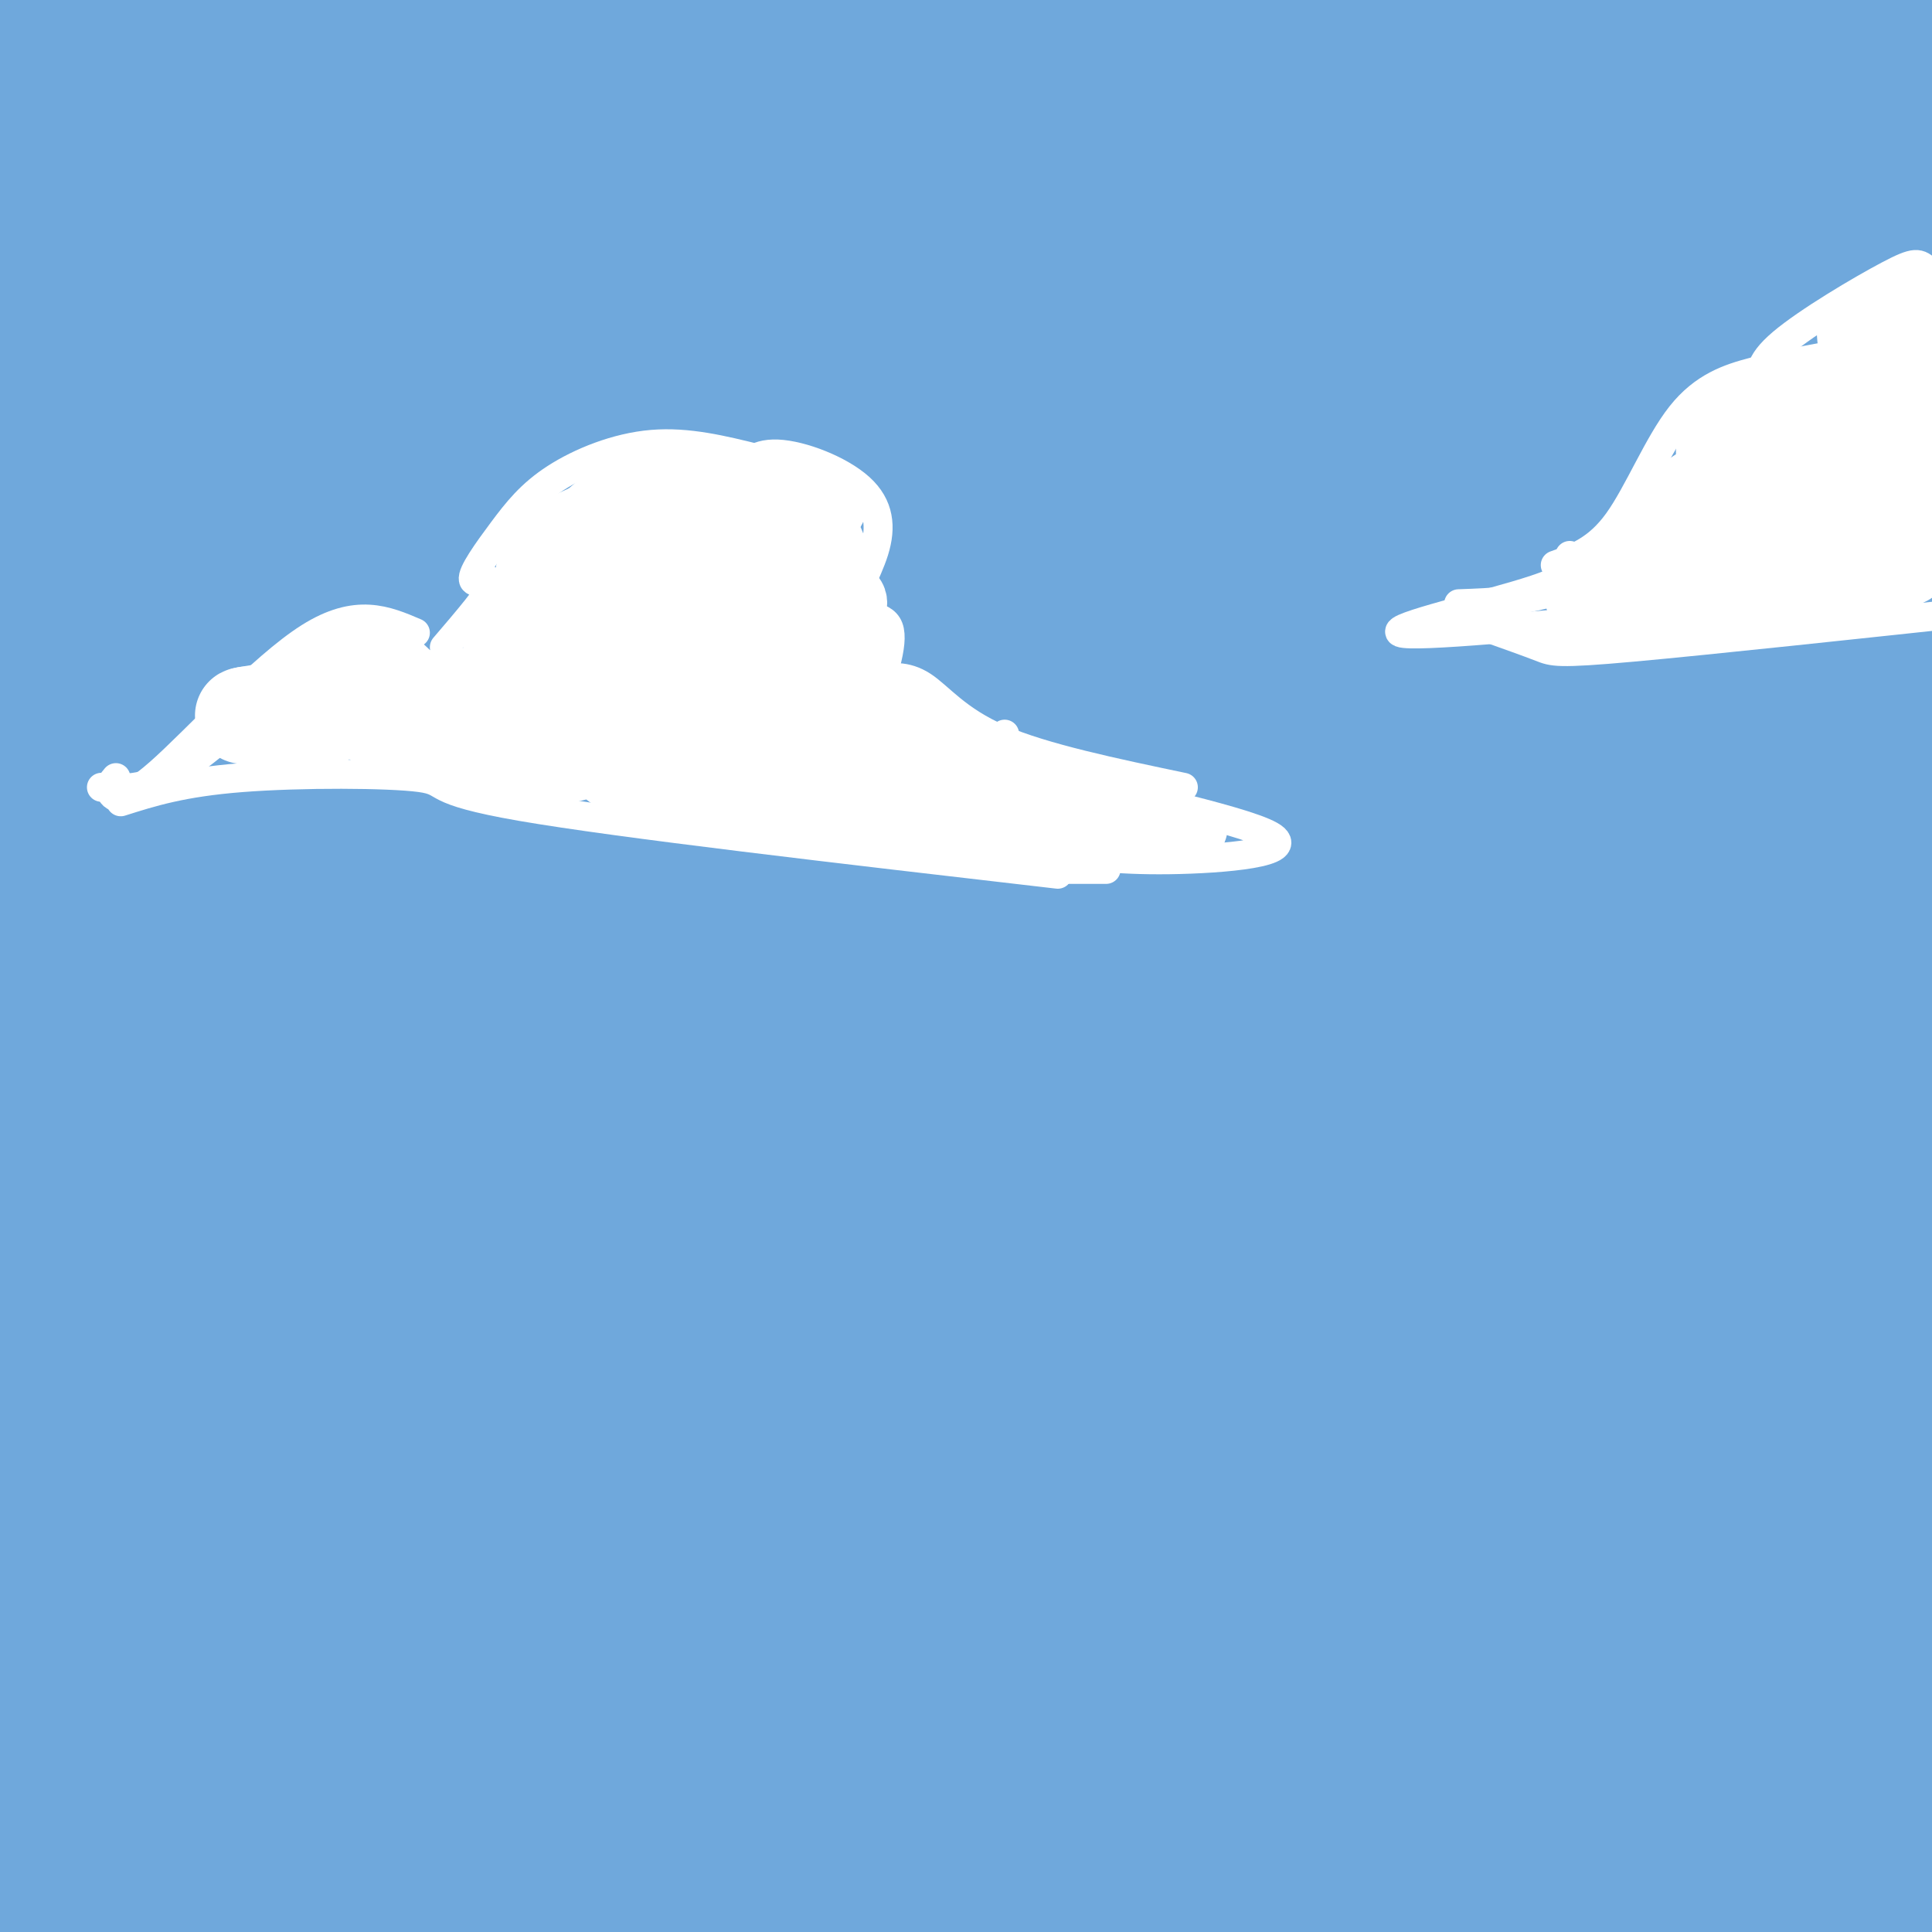 <svg viewBox='0 0 400 400' version='1.1' xmlns='http://www.w3.org/2000/svg' xmlns:xlink='http://www.w3.org/1999/xlink'><rect x="0" y="0" width="400" height="400" fill="#333333" stroke="none"/><g fill='none' stroke='rgb(111,168,220)' stroke-width='28' stroke-linecap='round' stroke-linejoin='round'><path d='M71,42c-9.008,0.436 -18.016,0.871 -31,11c-12.984,10.129 -29.945,29.951 -24,22c5.945,-7.951 34.795,-43.674 46,-58c11.205,-14.326 4.766,-7.255 2,-5c-2.766,2.255 -1.860,-0.307 -3,-2c-1.140,-1.693 -4.327,-2.516 -24,9c-19.673,11.516 -55.832,35.370 -57,35c-1.168,-0.370 32.656,-24.965 69,-47c36.344,-22.035 75.208,-41.509 57,-31c-18.208,10.509 -93.488,51.003 -123,66c-29.512,14.997 -13.256,4.499 3,-6'/><path d='M-14,36c5.824,-5.837 18.885,-17.431 46,-36c27.115,-18.569 68.283,-44.114 50,-32c-18.283,12.114 -96.018,61.887 -112,71c-15.982,9.113 29.788,-22.434 55,-39c25.212,-16.566 29.866,-18.151 38,-20c8.134,-1.849 19.747,-3.962 29,-8c9.253,-4.038 16.144,-10.003 -3,8c-19.144,18.003 -64.324,59.972 -85,80c-20.676,20.028 -16.850,18.115 -17,20c-0.150,1.885 -4.277,7.567 -4,9c0.277,1.433 4.959,-1.383 3,1c-1.959,2.383 -10.560,9.967 18,-7c28.560,-16.967 94.280,-58.483 160,-100'/><path d='M164,-17c32.154,-19.069 32.540,-16.742 14,-5c-18.540,11.742 -56.005,32.898 -92,58c-35.995,25.102 -70.518,54.151 -89,71c-18.482,16.849 -20.922,21.499 -24,26c-3.078,4.501 -6.795,8.853 18,-8c24.795,-16.853 78.101,-54.912 111,-77c32.899,-22.088 45.390,-28.203 61,-37c15.610,-8.797 34.338,-20.274 54,-29c19.662,-8.726 40.256,-14.702 50,-17c9.744,-2.298 8.637,-0.919 -11,12c-19.637,12.919 -57.805,37.379 -94,63c-36.195,25.621 -70.417,52.403 -96,74c-25.583,21.597 -42.527,38.008 -55,51c-12.473,12.992 -20.475,22.566 -36,39c-15.525,16.434 -38.574,39.727 -16,23c22.574,-16.727 90.773,-73.473 131,-105c40.227,-31.527 52.484,-37.834 72,-49c19.516,-11.166 46.290,-27.190 75,-42c28.710,-14.810 59.355,-28.405 90,-42'/><path d='M327,-11c29.470,-13.612 58.146,-26.643 35,-10c-23.146,16.643 -98.113,62.959 -151,98c-52.887,35.041 -83.694,58.808 -117,88c-33.306,29.192 -69.111,63.811 -87,83c-17.889,19.189 -17.860,22.948 -29,35c-11.140,12.052 -33.448,32.395 -5,13c28.448,-19.395 107.652,-78.530 150,-109c42.348,-30.470 47.840,-32.274 76,-46c28.160,-13.726 78.988,-39.373 107,-52c28.012,-12.627 33.210,-12.233 53,-19c19.790,-6.767 54.174,-20.696 35,-7c-19.174,13.696 -91.906,55.018 -142,85c-50.094,29.982 -77.551,48.624 -116,79c-38.449,30.376 -87.890,72.486 -123,105c-35.110,32.514 -55.889,55.433 -38,46c17.889,-9.433 74.444,-51.216 131,-93'/><path d='M106,285c43.249,-28.206 85.873,-52.221 116,-68c30.127,-15.779 47.758,-23.320 75,-34c27.242,-10.680 64.094,-24.497 86,-31c21.906,-6.503 28.865,-5.693 32,-4c3.135,1.693 2.447,4.268 -28,22c-30.447,17.732 -90.652,50.621 -128,72c-37.348,21.379 -51.838,31.247 -80,51c-28.162,19.753 -69.995,49.389 -95,70c-25.005,20.611 -33.181,32.197 -36,37c-2.819,4.803 -0.280,2.825 1,3c1.280,0.175 1.301,2.505 24,-10c22.699,-12.505 68.075,-39.844 108,-62c39.925,-22.156 74.397,-39.127 112,-55c37.603,-15.873 78.336,-30.646 98,-38c19.664,-7.354 18.260,-7.290 23,-7c4.740,0.290 15.625,0.805 28,-2c12.375,-2.805 26.238,-8.931 -14,13c-40.238,21.931 -134.579,71.920 -182,98c-47.421,26.080 -47.921,28.252 -63,40c-15.079,11.748 -44.737,33.071 -43,35c1.737,1.929 34.868,-15.535 68,-33'/><path d='M208,382c36.195,-17.597 92.682,-45.091 135,-63c42.318,-17.909 70.466,-26.234 93,-32c22.534,-5.766 39.455,-8.975 44,-8c4.545,0.975 -3.287,6.132 -1,6c2.287,-0.132 14.692,-5.552 -11,8c-25.692,13.552 -89.483,46.078 -123,64c-33.517,17.922 -36.761,21.242 -50,32c-13.239,10.758 -36.472,28.954 -44,37c-7.528,8.046 0.649,5.943 25,-5c24.351,-10.943 64.878,-30.727 111,-51c46.122,-20.273 97.841,-41.035 76,-27c-21.841,14.035 -117.240,62.867 -133,73c-15.760,10.133 48.120,-18.434 112,-47'/><path d='M442,369c19.620,-8.072 12.670,-4.752 5,-2c-7.670,2.752 -16.060,4.935 -39,16c-22.940,11.065 -60.432,31.012 -77,40c-16.568,8.988 -12.213,7.016 5,-1c17.213,-8.016 47.284,-22.077 72,-35c24.716,-12.923 44.075,-24.710 51,-30c6.925,-5.290 1.415,-4.083 -6,-4c-7.415,0.083 -16.733,-0.957 -28,0c-11.267,0.957 -24.481,3.910 -46,10c-21.519,6.090 -51.341,15.317 -83,29c-31.659,13.683 -65.154,31.822 -65,31c0.154,-0.822 33.958,-20.607 52,-31c18.042,-10.393 20.324,-11.395 49,-23c28.676,-11.605 83.748,-33.812 106,-43c22.252,-9.188 11.683,-5.358 -8,0c-19.683,5.358 -48.481,12.245 -82,24c-33.519,11.755 -71.760,28.377 -110,45'/><path d='M238,395c-28.658,12.781 -45.302,22.233 -38,17c7.302,-5.233 38.550,-25.152 91,-53c52.450,-27.848 126.101,-63.624 150,-76c23.899,-12.376 -1.954,-1.350 -33,12c-31.046,13.350 -67.284,29.026 -110,53c-42.716,23.974 -91.908,56.247 -86,52c5.908,-4.247 66.918,-45.012 124,-79c57.082,-33.988 110.238,-61.198 126,-71c15.762,-9.802 -5.868,-2.194 -37,9c-31.132,11.194 -71.766,25.975 -114,47c-42.234,21.025 -86.067,48.293 -109,64c-22.933,15.707 -24.967,19.854 -27,24'/><path d='M175,394c53.388,-27.638 200.358,-108.734 254,-139c53.642,-30.266 13.956,-9.702 -4,-2c-17.956,7.702 -14.181,2.542 -31,7c-16.819,4.458 -54.231,18.532 -88,32c-33.769,13.468 -63.893,26.329 -104,49c-40.107,22.671 -90.196,55.153 -89,53c1.196,-2.153 53.676,-38.941 100,-67c46.324,-28.059 86.490,-47.390 115,-61c28.510,-13.610 45.363,-21.498 63,-28c17.637,-6.502 36.057,-11.619 20,-5c-16.057,6.619 -66.592,24.974 -118,48c-51.408,23.026 -103.688,50.722 -133,67c-29.312,16.278 -35.656,21.139 -42,26'/><path d='M118,374c-19.260,12.767 -46.409,31.684 -5,4c41.409,-27.684 151.378,-101.968 199,-134c47.622,-32.032 32.898,-21.812 48,-27c15.102,-5.188 60.028,-25.783 58,-26c-2.028,-0.217 -51.012,19.944 -87,38c-35.988,18.056 -58.982,34.008 -82,50c-23.018,15.992 -46.061,32.023 -80,63c-33.939,30.977 -78.773,76.901 -88,86c-9.227,9.099 17.155,-18.625 38,-39c20.845,-20.375 36.154,-33.399 63,-53c26.846,-19.601 65.228,-45.777 102,-67c36.772,-21.223 71.935,-37.492 77,-39c5.065,-1.508 -19.967,11.746 -45,25'/><path d='M316,255c-19.958,11.525 -47.353,27.838 -97,62c-49.647,34.162 -121.544,86.174 -103,78c18.544,-8.174 127.530,-76.533 183,-110c55.470,-33.467 57.423,-32.043 77,-39c19.577,-6.957 56.777,-22.297 45,-17c-11.777,5.297 -72.530,31.230 -107,47c-34.470,15.770 -42.658,21.378 -64,35c-21.342,13.622 -55.838,35.258 -89,60c-33.162,24.742 -64.989,52.590 -59,48c5.989,-4.590 49.793,-41.617 86,-69c36.207,-27.383 64.819,-45.123 89,-59c24.181,-13.877 43.933,-23.890 63,-33c19.067,-9.110 37.448,-17.317 55,-24c17.552,-6.683 34.276,-11.841 51,-17'/><path d='M446,217c15.393,-5.424 28.376,-10.483 6,-2c-22.376,8.483 -80.112,30.510 -123,49c-42.888,18.490 -70.927,33.445 -81,38c-10.073,4.555 -2.180,-1.290 7,-9c9.180,-7.710 19.646,-17.285 53,-37c33.354,-19.715 89.595,-49.570 103,-58c13.405,-8.430 -16.026,4.566 -34,12c-17.974,7.434 -24.489,9.308 -44,19c-19.511,9.692 -52.017,27.202 -78,43c-25.983,15.798 -45.443,29.882 -60,41c-14.557,11.118 -24.211,19.269 -27,23c-2.789,3.731 1.288,3.043 32,-19c30.712,-22.043 88.061,-65.441 122,-90c33.939,-24.559 44.470,-30.280 55,-36'/><path d='M377,191c21.682,-12.439 48.389,-25.537 43,-23c-5.389,2.537 -42.872,20.711 -72,36c-29.128,15.289 -49.901,27.695 -78,47c-28.099,19.305 -63.524,45.510 -86,64c-22.476,18.490 -32.004,29.265 -32,32c0.004,2.735 9.541,-2.571 12,-3c2.459,-0.429 -2.159,4.019 25,-18c27.159,-22.019 86.096,-70.504 130,-101c43.904,-30.496 72.775,-43.003 73,-44c0.225,-0.997 -28.198,9.516 -61,26c-32.802,16.484 -69.985,38.938 -100,58c-30.015,19.062 -52.861,34.732 -78,55c-25.139,20.268 -52.569,45.134 -80,70'/><path d='M73,390c24.575,-23.440 126.014,-117.039 183,-165c56.986,-47.961 69.520,-50.285 58,-43c-11.520,7.285 -47.094,24.177 -76,41c-28.906,16.823 -51.145,33.576 -71,48c-19.855,14.424 -37.326,26.518 -72,58c-34.674,31.482 -86.551,82.353 -74,73c12.551,-9.353 89.529,-78.930 129,-113c39.471,-34.070 41.434,-32.634 61,-43c19.566,-10.366 56.733,-32.533 67,-39c10.267,-6.467 -6.367,2.767 -23,12'/><path d='M255,219c-27.001,15.380 -83.005,47.831 -136,86c-52.995,38.169 -102.981,82.057 -94,77c8.981,-5.057 76.929,-59.058 115,-87c38.071,-27.942 46.266,-29.825 51,-33c4.734,-3.175 6.007,-7.643 55,-32c48.993,-24.357 145.704,-68.602 171,-82c25.296,-13.398 -20.824,4.051 -62,23c-41.176,18.949 -77.408,39.399 -107,56c-29.592,16.601 -52.544,29.354 -86,52c-33.456,22.646 -77.416,55.185 -103,73c-25.584,17.815 -32.792,20.908 -40,24'/><path d='M19,376c-4.956,1.058 2.654,-8.296 13,-20c10.346,-11.704 23.429,-25.758 44,-41c20.571,-15.242 48.632,-31.673 51,-33c2.368,-1.327 -20.957,12.448 -62,43c-41.043,30.552 -99.805,77.880 -86,70c13.805,-7.880 100.178,-70.968 105,-70c4.822,0.968 -71.908,65.991 -96,87c-24.092,21.009 4.454,-1.995 33,-25'/><path d='M21,387c32.443,-27.180 97.052,-82.629 136,-115c38.948,-32.371 52.235,-41.664 78,-59c25.765,-17.336 64.008,-42.714 102,-65c37.992,-22.286 75.735,-41.478 76,-42c0.265,-0.522 -36.946,17.627 -63,31c-26.054,13.373 -40.949,21.972 -74,43c-33.051,21.028 -84.256,54.486 -122,83c-37.744,28.514 -62.025,52.085 -63,52c-0.975,-0.085 21.357,-23.827 51,-51c29.643,-27.173 66.596,-57.777 101,-82c34.404,-24.223 66.258,-42.064 92,-55c25.742,-12.936 45.371,-20.968 65,-29'/><path d='M400,98c16.981,-7.864 26.935,-13.023 3,0c-23.935,13.023 -81.757,44.228 -120,67c-38.243,22.772 -56.906,37.110 -69,47c-12.094,9.890 -17.618,15.332 -20,19c-2.382,3.668 -1.623,5.560 18,-8c19.623,-13.560 58.111,-42.574 86,-61c27.889,-18.426 45.179,-26.265 59,-33c13.821,-6.735 24.173,-12.365 33,-14c8.827,-1.635 16.131,0.725 27,-2c10.869,-2.725 25.305,-10.534 -8,12c-33.305,22.534 -114.351,75.413 -112,74c2.351,-1.413 88.100,-57.118 122,-79c33.900,-21.882 15.950,-9.941 -2,2'/><path d='M417,122c-16.366,5.757 -56.281,19.148 -81,31c-24.719,11.852 -34.240,22.164 -8,0c26.240,-22.164 88.243,-76.803 103,-94c14.757,-17.197 -17.731,3.050 -40,14c-22.269,10.950 -34.320,12.605 -78,43c-43.680,30.395 -118.991,89.529 -124,88c-5.009,-1.529 60.283,-63.723 110,-107c49.717,-43.277 83.858,-67.639 118,-92'/><path d='M417,5c11.342,-12.114 -19.304,3.602 -37,13c-17.696,9.398 -22.442,12.477 -29,16c-6.558,3.523 -14.927,7.489 -45,31c-30.073,23.511 -81.848,66.566 -66,56c15.848,-10.566 99.321,-74.754 123,-96c23.679,-21.246 -12.437,0.450 -64,33c-51.563,32.550 -118.575,75.956 -106,66c12.575,-9.956 104.736,-73.273 150,-103c45.264,-29.727 43.632,-25.863 42,-22'/><path d='M385,-1c15.879,-7.663 34.578,-15.819 20,-8c-14.578,7.819 -62.432,31.613 -108,57c-45.568,25.387 -88.850,52.367 -79,48c9.850,-4.367 72.833,-40.081 109,-59c36.167,-18.919 45.519,-21.044 60,-24c14.481,-2.956 34.090,-6.742 38,-5c3.910,1.742 -7.880,9.013 -10,11c-2.120,1.987 5.429,-1.311 -22,14c-27.429,15.311 -89.837,49.232 -92,51c-2.163,1.768 55.918,-28.616 114,-59'/><path d='M415,25c15.869,-7.951 -1.458,1.672 4,0c5.458,-1.672 33.703,-14.639 -28,20c-61.703,34.639 -213.352,116.885 -270,146c-56.648,29.115 -18.294,5.100 7,-13c25.294,-18.100 37.529,-30.285 52,-42c14.471,-11.715 31.179,-22.958 49,-33c17.821,-10.042 36.756,-18.881 43,-22c6.244,-3.119 -0.203,-0.516 -28,13c-27.797,13.516 -76.945,37.947 -123,67c-46.055,29.053 -89.016,62.730 -100,71c-10.984,8.270 10.008,-8.865 31,-26'/><path d='M52,206c20.877,-16.935 57.570,-46.274 81,-63c23.430,-16.726 33.596,-20.841 42,-24c8.404,-3.159 15.044,-5.363 19,-6c3.956,-0.637 5.227,0.293 -24,23c-29.227,22.707 -88.951,67.191 -121,93c-32.049,25.809 -36.421,32.943 -53,50c-16.579,17.057 -45.364,44.037 -22,28c23.364,-16.037 98.875,-75.090 136,-103c37.125,-27.910 35.862,-24.678 55,-34c19.138,-9.322 58.676,-31.200 46,-21c-12.676,10.200 -77.567,52.477 -115,79c-37.433,26.523 -47.410,37.292 -58,49c-10.590,11.708 -21.795,24.354 -33,37'/><path d='M5,314c-6.112,7.629 -4.893,8.201 -8,13c-3.107,4.799 -10.541,13.826 20,-10c30.541,-23.826 99.056,-80.503 142,-112c42.944,-31.497 60.317,-37.812 58,-35c-2.317,2.812 -24.325,14.753 -51,33c-26.675,18.247 -58.016,42.802 -82,63c-23.984,20.198 -40.610,36.041 -52,49c-11.390,12.959 -17.544,23.036 -22,30c-4.456,6.964 -7.215,10.815 18,-9c25.215,-19.815 78.404,-63.296 120,-93c41.596,-29.704 71.599,-45.630 64,-39c-7.599,6.630 -52.799,35.815 -98,65'/><path d='M114,269c-31.936,23.257 -62.774,48.900 -57,45c5.774,-3.900 48.162,-37.342 97,-80c48.838,-42.658 104.127,-94.533 134,-124c29.873,-29.467 34.332,-36.526 37,-42c2.668,-5.474 3.547,-9.362 2,-12c-1.547,-2.638 -5.519,-4.028 -8,-5c-2.481,-0.972 -3.470,-1.528 -10,0c-6.530,1.528 -18.603,5.141 -30,9c-11.397,3.859 -22.120,7.965 -41,17c-18.880,9.035 -45.916,22.999 -73,39c-27.084,16.001 -54.215,34.039 -89,64c-34.785,29.961 -77.224,71.846 -60,58c17.224,-13.846 94.112,-83.423 171,-153'/><path d='M187,85c45.453,-35.802 73.586,-48.807 76,-52c2.414,-3.193 -20.889,3.426 -49,17c-28.111,13.574 -61.028,34.105 -83,48c-21.972,13.895 -33.000,21.156 -66,53c-33.000,31.844 -87.973,88.272 -90,92c-2.027,3.728 48.893,-45.244 80,-75c31.107,-29.756 42.400,-40.295 95,-77c52.600,-36.705 146.508,-99.574 148,-102c1.492,-2.426 -89.431,55.593 -137,88c-47.569,32.407 -51.785,39.204 -56,46'/><path d='M105,123c-18.138,16.504 -35.482,34.764 -41,42c-5.518,7.236 0.790,3.449 24,-18c23.210,-21.449 63.324,-60.561 99,-92c35.676,-31.439 66.916,-55.204 79,-65c12.084,-9.796 5.013,-5.624 -7,1c-12.013,6.624 -28.969,15.698 -63,40c-34.031,24.302 -85.135,63.832 -113,85c-27.865,21.168 -32.489,23.973 10,-6c42.489,-29.973 132.090,-92.725 162,-115c29.910,-22.275 0.130,-4.074 -20,7c-20.130,11.074 -30.608,15.021 -62,35c-31.392,19.979 -83.696,55.989 -136,92'/><path d='M37,129c-41.061,29.558 -75.713,57.454 -33,27c42.713,-30.454 162.790,-119.259 158,-116c-4.790,3.259 -134.446,98.583 -167,120c-32.554,21.417 31.996,-31.074 77,-66c45.004,-34.926 70.463,-52.288 47,-35c-23.463,17.288 -95.846,69.225 -122,86c-26.154,16.775 -6.077,-1.613 14,-20'/><path d='M11,125c9.392,-11.357 25.873,-29.750 55,-57c29.127,-27.250 70.899,-63.356 84,-77c13.101,-13.644 -2.470,-4.827 -36,19c-33.530,23.827 -85.018,62.665 -76,53c9.018,-9.665 78.543,-67.833 81,-70c2.457,-2.167 -62.155,51.667 -77,62c-14.845,10.333 20.078,-22.833 55,-56'/><path d='M97,-1c15.222,-15.333 25.778,-25.667 17,-18c-8.778,7.667 -36.889,33.333 -65,59'/></g>
<g fill='none' stroke='rgb(255,255,255)' stroke-width='6' stroke-linecap='round' stroke-linejoin='round'><path d='M25,166c6.345,-2.018 12.690,-4.036 25,-5c12.310,-0.964 30.583,-0.875 37,0c6.417,0.875 0.976,2.536 21,6c20.024,3.464 65.512,8.732 111,14'/><path d='M219,180c0.000,0.000 10.000,0.000 10,0'/><path d='M21,163c4.333,0.333 8.667,0.667 15,-3c6.333,-3.667 14.667,-11.333 23,-19'/><path d='M24,161c-0.762,0.893 -1.524,1.786 -1,3c0.524,1.214 2.333,2.750 10,-4c7.667,-6.750 21.190,-21.786 31,-28c9.810,-6.214 15.905,-3.607 22,-1'/><path d='M92,134c4.806,-5.612 9.611,-11.223 10,-13c0.389,-1.777 -3.639,0.281 -4,-1c-0.361,-1.281 2.944,-5.900 6,-10c3.056,-4.100 5.861,-7.681 11,-11c5.139,-3.319 12.611,-6.377 20,-7c7.389,-0.623 14.694,1.188 22,3'/><path d='M152,99c2.019,-2.608 4.038,-5.216 9,-5c4.962,0.216 12.868,3.257 17,7c4.132,3.743 4.489,8.189 3,13c-1.489,4.811 -4.824,9.988 -4,12c0.824,2.012 5.807,0.861 7,4c1.193,3.139 -1.403,10.570 -4,18'/><path d='M178,145c0.923,-1.536 1.845,-3.071 4,-4c2.155,-0.929 5.542,-1.250 9,1c3.458,2.250 6.988,7.071 16,11c9.012,3.929 23.506,6.964 38,10'/><path d='M208,152c-2.411,2.071 -4.821,4.143 8,8c12.821,3.857 40.875,9.500 47,13c6.125,3.500 -9.679,4.857 -21,5c-11.321,0.143 -18.161,-0.929 -25,-2'/><path d='M308,130c4.244,1.511 8.489,3.022 11,4c2.511,0.978 3.289,1.422 19,0c15.711,-1.422 46.356,-4.711 77,-8'/><path d='M302,125c7.000,-0.250 14.000,-0.500 21,-3c7.000,-2.500 14.000,-7.250 21,-12'/><path d='M322,117c4.387,-1.565 8.774,-3.131 13,-9c4.226,-5.869 8.292,-16.042 13,-22c4.708,-5.958 10.060,-7.702 15,-9c4.940,-1.298 9.470,-2.149 14,-3'/><path d='M365,80c-0.607,-2.292 -1.214,-4.583 4,-9c5.214,-4.417 16.250,-10.958 22,-14c5.750,-3.042 6.214,-2.583 8,-1c1.786,1.583 4.893,4.292 8,7'/><path d='M325,115c1.378,1.867 2.756,3.733 -7,7c-9.756,3.267 -30.644,7.933 -28,9c2.644,1.067 28.822,-1.467 55,-4'/><path d='M314,131c0.000,0.000 26.000,-1.000 26,-1'/></g>
<g fill='none' stroke='rgb(255,255,255)' stroke-width='20' stroke-linecap='round' stroke-linejoin='round'><path d='M128,111c-2.770,-0.290 -5.539,-0.580 -8,3c-2.461,3.580 -4.613,11.029 -3,11c1.613,-0.029 6.990,-7.535 8,-11c1.010,-3.465 -2.348,-2.887 -5,-2c-2.652,0.887 -4.597,2.083 -6,4c-1.403,1.917 -2.262,4.555 -1,6c1.262,1.445 4.646,1.699 5,2c0.354,0.301 -2.323,0.651 -5,1'/><path d='M113,125c-1.689,0.917 -3.411,2.710 -2,4c1.411,1.290 5.957,2.078 4,5c-1.957,2.922 -10.416,7.978 -15,10c-4.584,2.022 -5.292,1.011 -6,0'/><path d='M94,144c-2.667,0.345 -6.333,1.208 -9,0c-2.667,-1.208 -4.333,-4.488 -7,-5c-2.667,-0.512 -6.333,1.744 -10,4'/><path d='M68,143c-3.579,1.139 -7.526,1.986 -8,3c-0.474,1.014 2.526,2.196 5,2c2.474,-0.196 4.421,-1.770 2,-2c-2.421,-0.230 -9.211,0.885 -16,2'/><path d='M51,148c-2.000,0.333 1.000,0.167 4,0'/><path d='M97,147c-7.613,0.172 -15.226,0.344 -4,1c11.226,0.656 41.290,1.796 46,1c4.710,-0.796 -15.933,-3.527 -29,-4c-13.067,-0.473 -18.559,1.311 -19,4c-0.441,2.689 4.169,6.284 7,8c2.831,1.716 3.882,1.553 8,1c4.118,-0.553 11.301,-1.495 16,-3c4.699,-1.505 6.914,-3.573 1,-5c-5.914,-1.427 -19.957,-2.214 -34,-3'/><path d='M89,147c-8.812,-0.329 -13.842,0.350 -11,2c2.842,1.650 13.554,4.273 24,4c10.446,-0.273 20.625,-3.440 26,-5c5.375,-1.560 5.947,-1.513 8,-6c2.053,-4.487 5.588,-13.510 6,-18c0.412,-4.490 -2.298,-4.449 -4,-5c-1.702,-0.551 -2.394,-1.694 -6,0c-3.606,1.694 -10.125,6.225 -12,9c-1.875,2.775 0.893,3.793 3,3c2.107,-0.793 3.554,-3.396 5,-6'/><path d='M128,125c-1.776,-1.508 -8.716,-2.279 -14,0c-5.284,2.279 -8.913,7.609 -8,10c0.913,2.391 6.369,1.843 8,0c1.631,-1.843 -0.562,-4.982 -2,-5c-1.438,-0.018 -2.122,3.084 -2,5c0.122,1.916 1.049,2.646 3,3c1.951,0.354 4.925,0.332 9,-2c4.075,-2.332 9.251,-6.974 11,-13c1.749,-6.026 0.071,-13.436 -2,-16c-2.071,-2.564 -4.536,-0.282 -7,2'/><path d='M124,109c-2.171,1.468 -4.099,4.139 -1,4c3.099,-0.139 11.226,-3.089 15,-3c3.774,0.089 3.193,3.217 2,5c-1.193,1.783 -3.000,2.220 -4,1c-1.000,-1.220 -1.192,-4.098 1,-6c2.192,-1.902 6.769,-2.829 9,-1c2.231,1.829 2.115,6.415 2,11'/><path d='M148,120c-0.333,2.000 -2.167,1.500 -4,1'/><path d='M139,114c0.007,-3.521 0.013,-7.042 1,-9c0.987,-1.958 2.953,-2.354 6,-1c3.047,1.354 7.174,4.458 7,7c-0.174,2.542 -4.649,4.524 -7,5c-2.351,0.476 -2.579,-0.553 -2,-2c0.579,-1.447 1.963,-3.313 5,-4c3.037,-0.687 7.725,-0.196 10,1c2.275,1.196 2.138,3.098 2,5'/><path d='M161,116c1.174,-1.936 3.108,-9.277 3,-9c-0.108,0.277 -2.258,8.170 -2,11c0.258,2.830 2.926,0.595 4,-3c1.074,-3.595 0.556,-8.552 -3,-9c-3.556,-0.448 -10.149,3.612 -14,8c-3.851,4.388 -4.960,9.105 -5,13c-0.040,3.895 0.989,6.970 4,9c3.011,2.030 8.006,3.015 13,4'/><path d='M161,140c1.540,-1.096 -1.111,-5.835 -4,-7c-2.889,-1.165 -6.017,1.244 -8,3c-1.983,1.756 -2.821,2.860 -3,6c-0.179,3.140 0.303,8.316 2,12c1.697,3.684 4.611,5.877 7,7c2.389,1.123 4.254,1.178 6,0c1.746,-1.178 3.373,-3.589 5,-6'/><path d='M159,133c1.822,-0.578 3.644,-1.156 6,-1c2.356,0.156 5.244,1.044 5,4c-0.244,2.956 -3.622,7.978 -7,13'/><path d='M166,136c1.917,1.000 3.833,2.000 3,4c-0.833,2.000 -4.417,5.000 -8,8'/><path d='M164,106c3.250,4.000 6.500,8.000 6,12c-0.500,4.000 -4.750,8.000 -9,12'/><path d='M131,156c19.738,-0.500 39.476,-1.000 39,-1c-0.476,0.000 -21.167,0.500 -29,2c-7.833,1.500 -2.810,4.000 7,4c9.810,0.000 24.405,-2.500 39,-5'/><path d='M187,156c3.950,-1.529 -5.676,-2.852 -9,-2c-3.324,0.852 -0.344,3.878 6,6c6.344,2.122 16.054,3.341 13,3c-3.054,-0.341 -18.873,-2.240 -19,-2c-0.127,0.240 15.436,2.620 31,5'/><path d='M209,166c9.333,1.500 17.167,2.750 25,4'/><path d='M177,164c4.298,0.077 8.595,0.155 7,1c-1.595,0.845 -9.083,2.458 -22,1c-12.917,-1.458 -31.262,-5.988 -34,-8c-2.738,-2.012 10.131,-1.506 23,-1'/><path d='M151,157c8.667,1.167 18.833,4.583 29,8'/><path d='M371,93c-6.457,4.302 -12.914,8.603 -17,12c-4.086,3.397 -5.799,5.888 -4,7c1.799,1.112 7.112,0.843 10,-1c2.888,-1.843 3.351,-5.262 3,-8c-0.351,-2.738 -1.517,-4.796 -6,-3c-4.483,1.796 -12.284,7.445 -13,11c-0.716,3.555 5.653,5.016 6,6c0.347,0.984 -5.326,1.492 -11,2'/><path d='M339,119c-5.960,1.923 -15.360,5.732 -4,3c11.360,-2.732 43.482,-12.005 50,-13c6.518,-0.995 -12.566,6.287 -18,9c-5.434,2.713 2.783,0.856 11,-1'/><path d='M378,117c5.944,-1.599 15.305,-5.096 13,-5c-2.305,0.096 -16.275,3.785 -21,6c-4.725,2.215 -0.205,2.954 7,2c7.205,-0.954 17.094,-3.603 18,-5c0.906,-1.397 -7.170,-1.542 -14,0c-6.830,1.542 -12.415,4.771 -18,8'/><path d='M363,123c-9.333,1.762 -23.667,2.167 -19,0c4.667,-2.167 28.333,-6.905 35,-11c6.667,-4.095 -3.667,-7.548 -14,-11'/><path d='M365,101c-4.398,-3.134 -8.392,-5.470 -8,-8c0.392,-2.530 5.168,-5.255 10,-6c4.832,-0.745 9.718,0.491 12,2c2.282,1.509 1.961,3.291 0,4c-1.961,0.709 -5.560,0.345 -6,-1c-0.440,-1.345 2.280,-3.673 5,-6'/><path d='M378,86c4.015,-1.797 11.554,-3.290 15,-3c3.446,0.290 2.801,2.363 1,4c-1.801,1.637 -4.756,2.839 -6,1c-1.244,-1.839 -0.777,-6.720 0,-10c0.777,-3.280 1.863,-4.960 4,-5c2.137,-0.040 5.325,1.560 5,3c-0.325,1.440 -4.162,2.720 -8,4'/><path d='M389,80c-3.000,1.032 -6.501,1.613 -5,-1c1.501,-2.613 8.004,-8.418 11,-8c2.996,0.418 2.485,7.060 0,10c-2.485,2.940 -6.944,2.180 -8,0c-1.056,-2.180 1.293,-5.779 4,-8c2.707,-2.221 5.774,-3.063 7,-2c1.226,1.063 0.613,4.032 0,7'/><path d='M398,78c-2.093,4.140 -7.324,10.989 -9,16c-1.676,5.011 0.203,8.182 4,8c3.797,-0.182 9.512,-3.717 12,-6c2.488,-2.283 1.749,-3.313 -2,-3c-3.749,0.313 -10.509,1.969 -12,2c-1.491,0.031 2.288,-1.563 3,-5c0.712,-3.437 -1.644,-8.719 -4,-14'/><path d='M390,76c-2.107,-3.893 -5.375,-6.625 -3,-8c2.375,-1.375 10.393,-1.393 12,-1c1.607,0.393 -3.196,1.196 -8,2'/><path d='M391,69c0.622,-1.156 6.178,-5.044 9,-5c2.822,0.044 2.911,4.022 3,8'/></g>
<g fill='none' stroke='rgb(255,255,255)' stroke-width='12' stroke-linecap='round' stroke-linejoin='round'><path d='M225,168c12.167,1.500 24.333,3.000 23,4c-1.333,1.000 -16.167,1.500 -31,2'/><path d='M217,174c-12.359,-0.083 -27.756,-1.290 -28,-2c-0.244,-0.710 14.665,-0.922 21,-1c6.335,-0.078 4.096,-0.022 3,-1c-1.096,-0.978 -1.048,-2.989 -1,-5'/><path d='M212,165c-1.857,-3.083 -6.000,-8.292 -10,-10c-4.000,-1.708 -7.857,0.083 -12,-3c-4.143,-3.083 -8.571,-11.042 -13,-19'/><path d='M177,133c-1.274,-4.905 2.042,-7.667 0,-10c-2.042,-2.333 -9.440,-4.238 -11,-7c-1.560,-2.762 2.720,-6.381 7,-10'/><path d='M173,106c0.833,-1.333 -0.583,0.333 -2,2'/><path d='M142,104c-7.000,-2.156 -14.000,-4.311 -13,-6c1.000,-1.689 10.000,-2.911 9,-1c-1.000,1.911 -12.000,6.956 -23,12'/><path d='M68,153c0.000,0.000 -9.000,0.000 -9,0'/></g>
</svg>